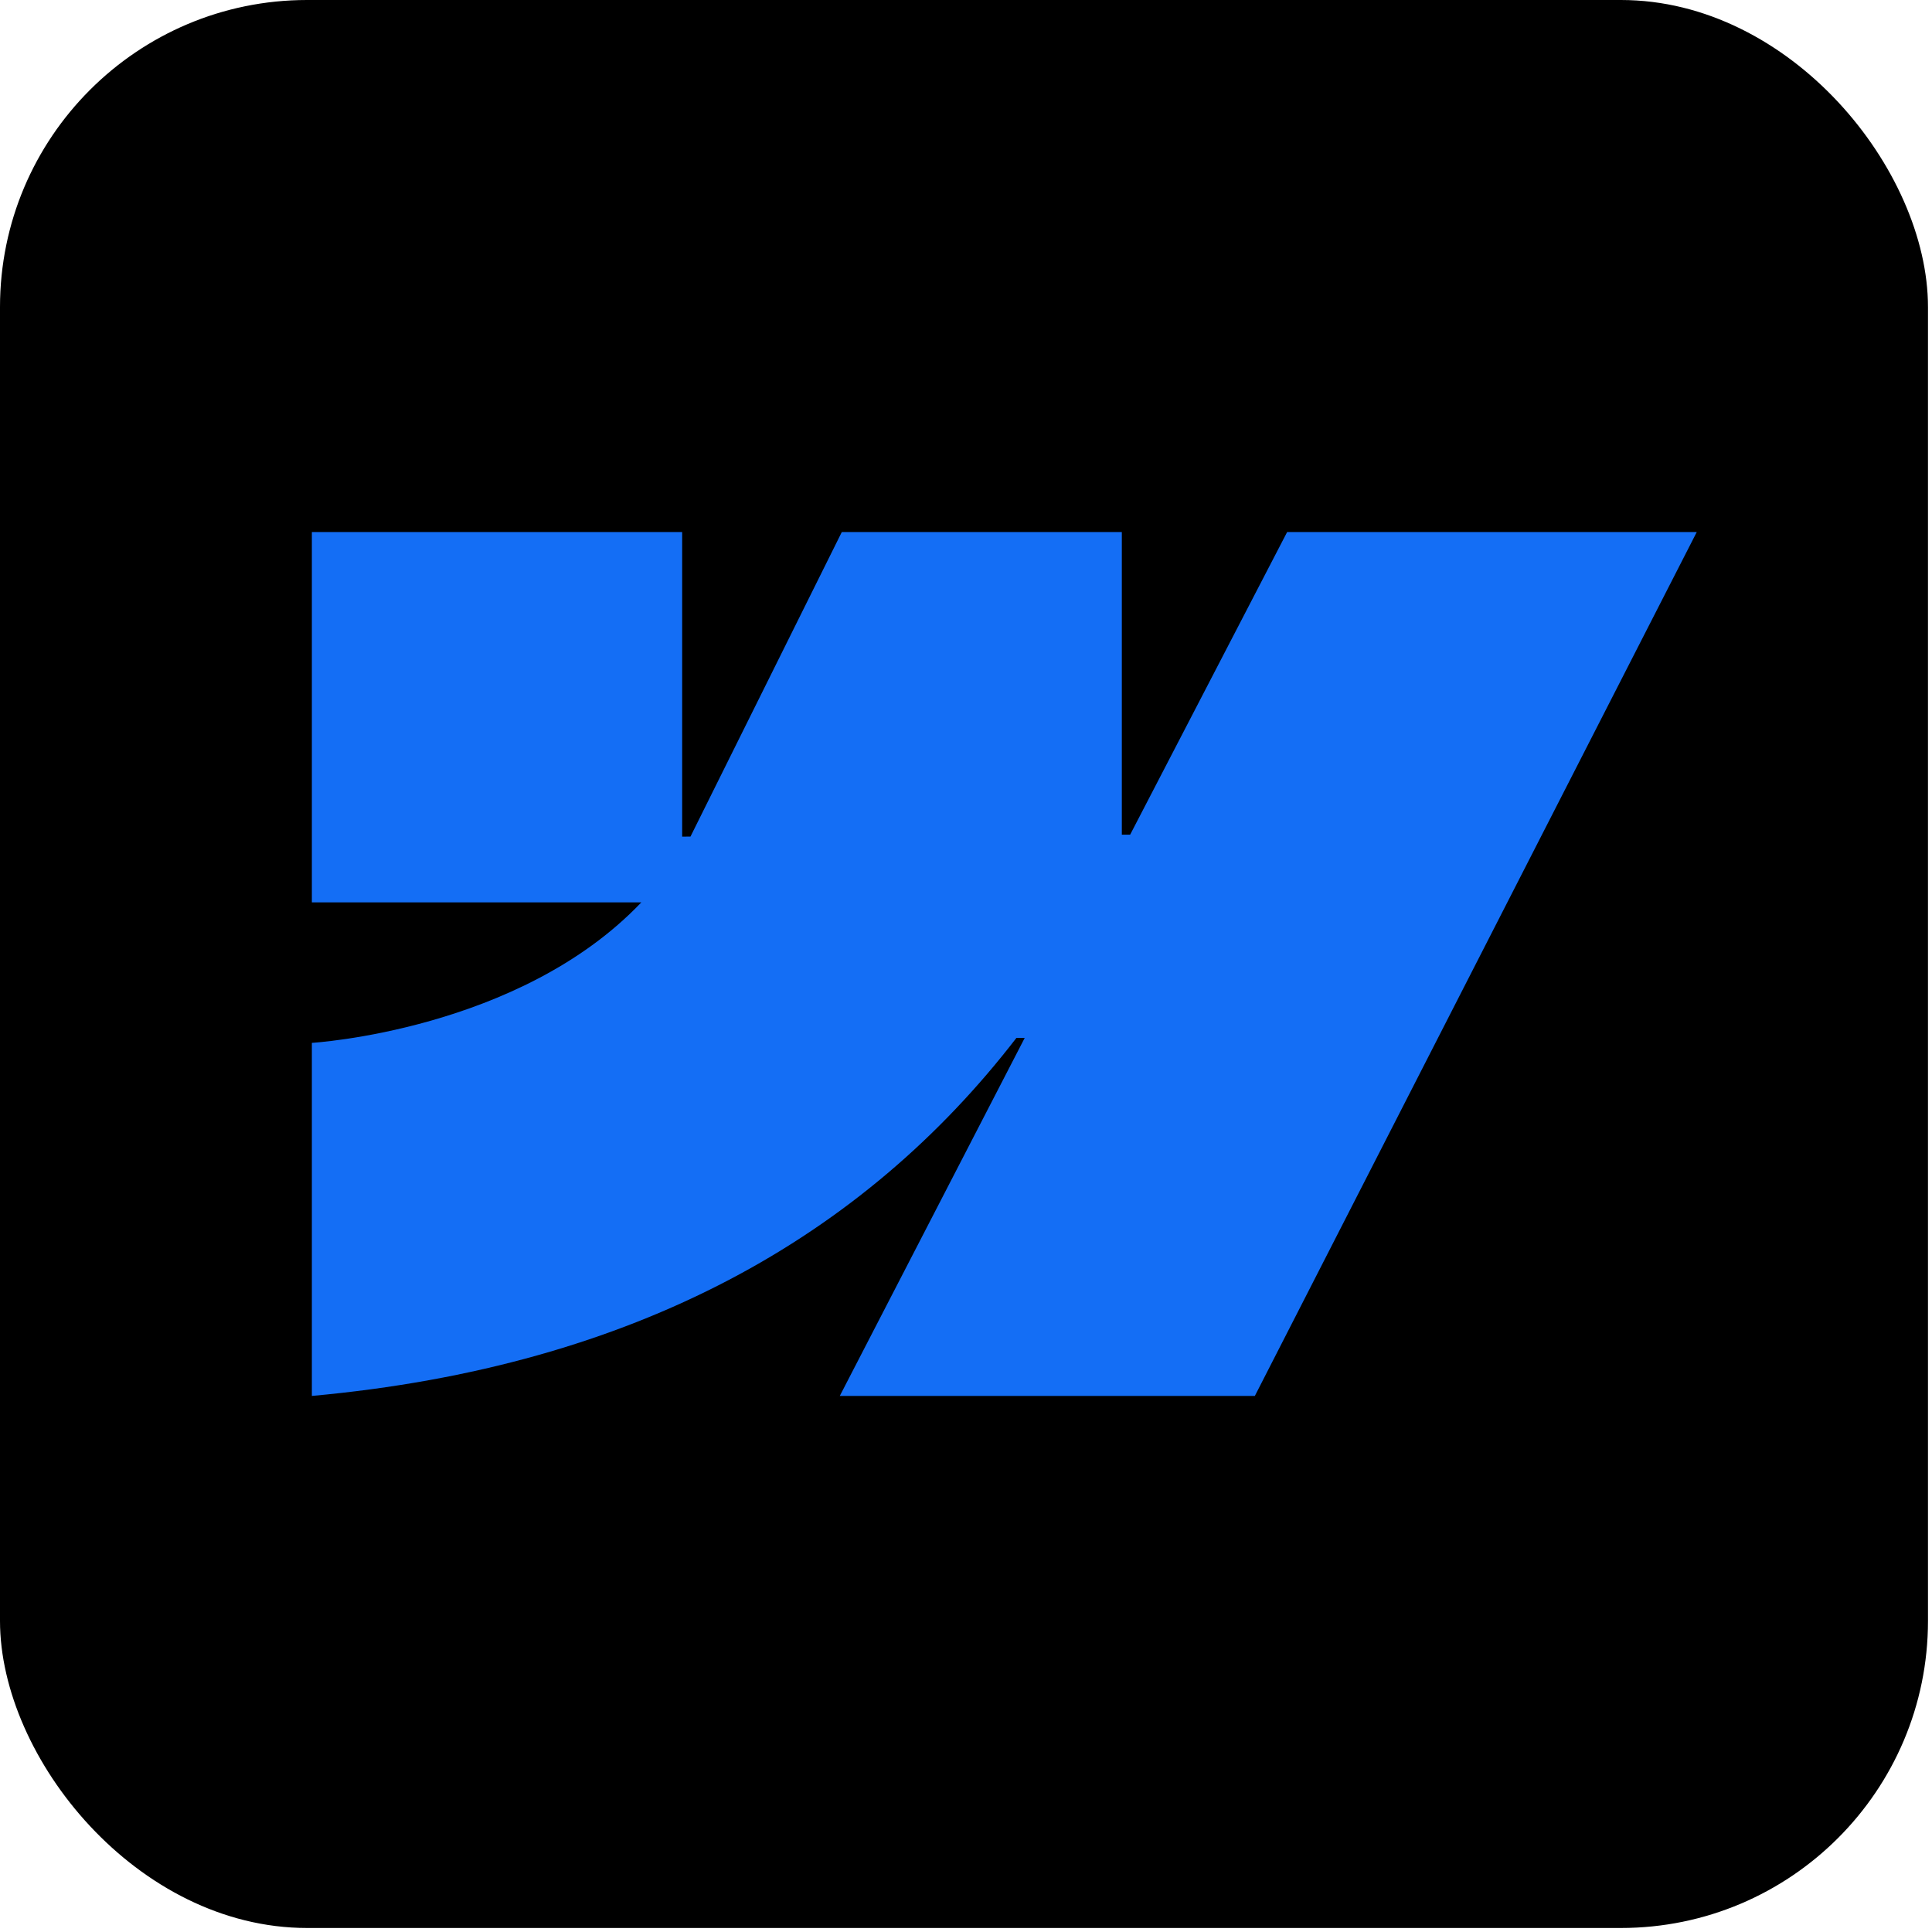 <svg width="151" height="151" viewBox="0 0 151 151" fill="none" xmlns="http://www.w3.org/2000/svg">
<rect width="150.686" height="150.686" rx="24" fill="black"/>
<path fill-rule="evenodd" clip-rule="evenodd" d="M132.614 41.584L98.076 109.102H65.635L80.089 81.12H79.441C67.516 96.599 49.725 106.789 24.375 109.102V81.507C24.375 81.507 40.592 80.549 50.125 70.526H24.375V41.584H53.316V65.388L53.965 65.386L65.792 41.584H87.679V65.237L88.329 65.236L100.599 41.584H132.614Z" fill="#146EF5"/>
</svg>
